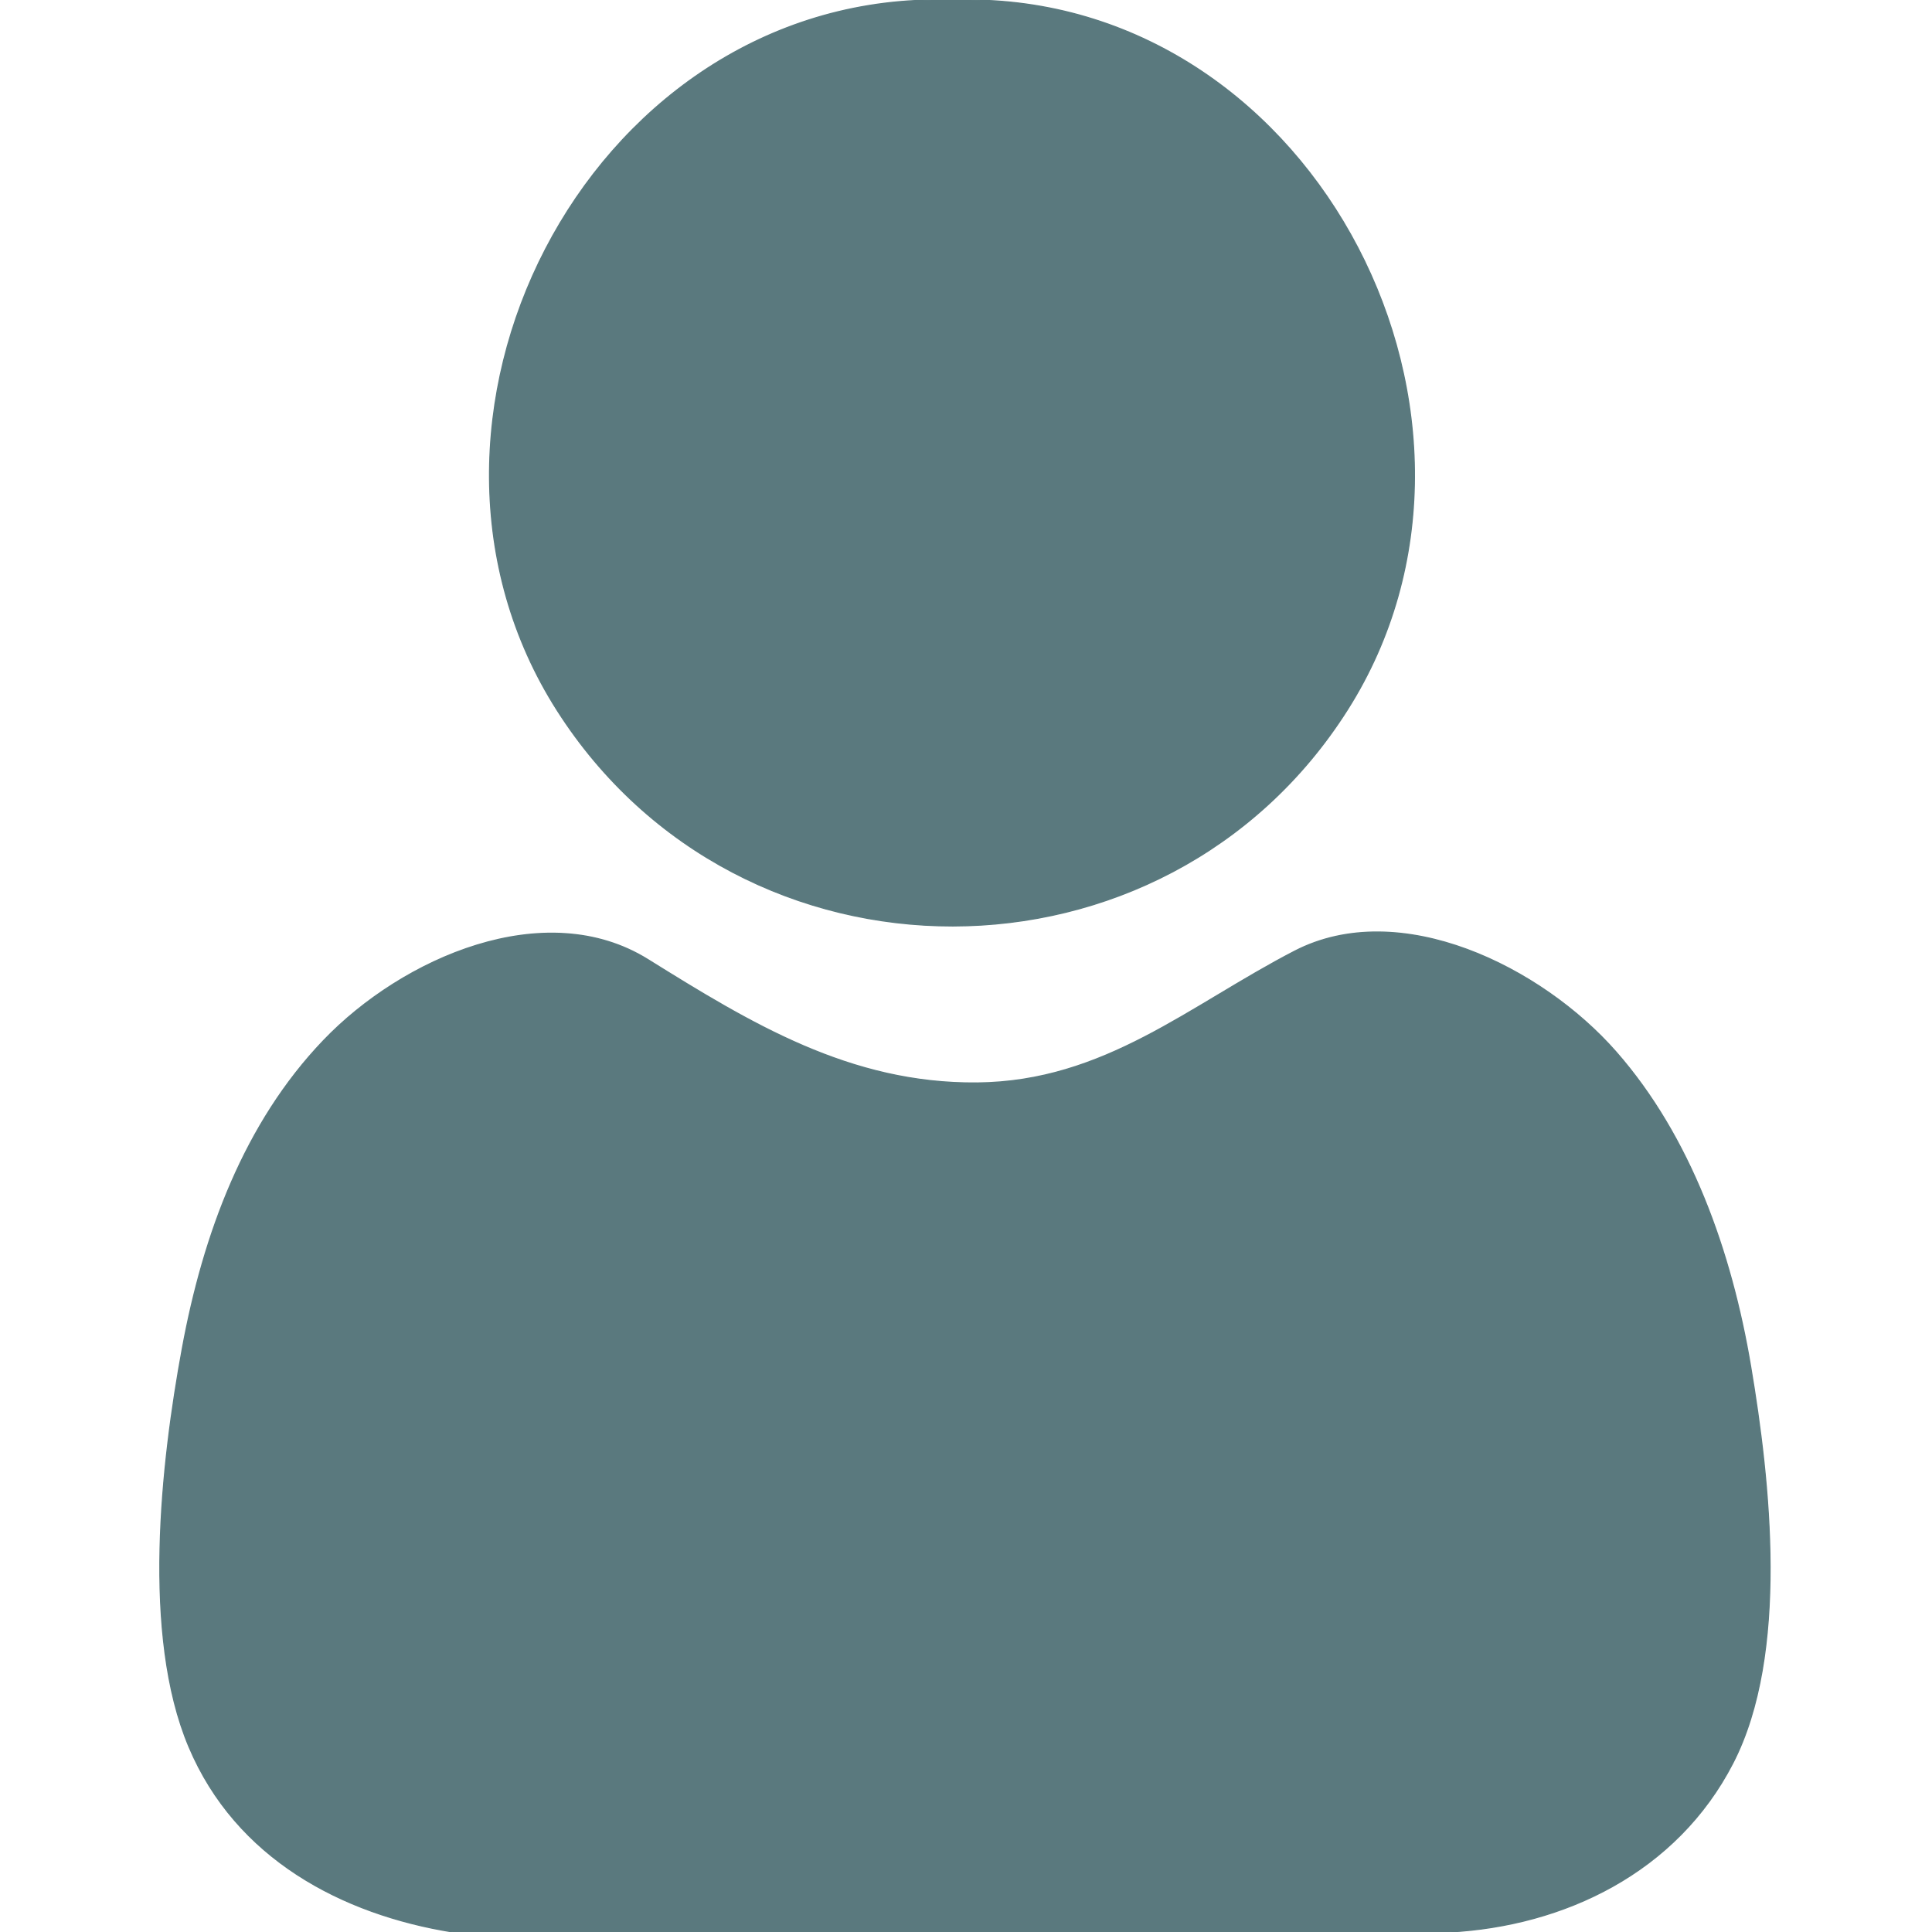 <svg xmlns="http://www.w3.org/2000/svg" xmlns:v="https://svgstorm.com"
viewBox = "0 0 512 512"
width="512"
height="512">
<g fill="None" fill-opacity="0.0" stroke="#5A797E" stroke-opacity="0.00" stroke-width="0.3"><path d="
M 0.00 512.00 
L 120.00 512.00
C 90.64 507.29 62.56 492.51 50.08 462.92 C 37.59 433.34 42.72 387.71 48.33 357.33 C 53.94 326.95 64.81 297.62 85.75 275.75 C 106.69 253.88 144.44 237.34 171.70 254.30 C 198.96 271.27 225.26 287.33 259.00 287.00 C 292.74 286.67 315.17 266.52 343.08 252.08 C 370.99 237.65 408.51 256.26 428.25 278.75 C 447.99 301.24 458.80 331.62 463.93 362.07 C 469.06 392.53 474.12 438.29 459.23 467.23 C 444.34 496.17 414.54 510.39 384.00 512.00
L 512.00 512.00
L 512.00 0.00
L 257.00 0.00
C 349.41 0.49 405.44 111.79 357.08 188.08 C 308.73 264.38 196.37 264.53 147.70 188.30 C 99.03 112.08 154.94 1.18 247.00 0.00
L 0.00 0.00
L 0.00 512.00 Z"/>
</g>
<g fill="None" fill-opacity="0.0" stroke="#5A797E" stroke-opacity="1.00" stroke-width="0.3"><path d="
M 257.00 0.00 
L 247.00 0.00
C 154.94 1.18 99.03 112.08 147.70 188.30 C 196.37 264.53 308.73 264.38 357.08 188.08 C 405.44 111.79 349.41 0.49 257.00 0.00 Z"/>
</g>
<g fill="None" fill-opacity="0.0" stroke="#5A797E" stroke-opacity="1.00" stroke-width="0.3"><path d="
M 120.00 512.00 
L 384.00 512.00
C 414.54 510.39 444.34 496.17 459.23 467.23 C 474.12 438.29 469.06 392.53 463.93 362.07 C 458.80 331.62 447.99 301.24 428.25 278.75 C 408.51 256.26 370.99 237.65 343.08 252.08 C 315.17 266.52 292.74 286.67 259.00 287.00 C 225.26 287.33 198.96 271.27 171.70 254.30 C 144.44 237.34 106.69 253.88 85.75 275.75 C 64.81 297.62 53.94 326.95 48.33 357.33 C 42.72 387.71 37.59 433.34 50.08 462.92 C 62.56 492.51 90.64 507.29 120.00 512.00 Z"/>
</g>
<g fill="#5A797E" fill-opacity="0.00" stroke="None">
<path d="
M 0.00 512.00 
L 120.00 512.00
C 90.64 507.29 62.56 492.51 50.08 462.92 C 37.59 433.34 42.72 387.71 48.33 357.33 C 53.94 326.95 64.81 297.62 85.75 275.75 C 106.69 253.88 144.44 237.34 171.70 254.30 C 198.96 271.27 225.26 287.33 259.00 287.00 C 292.74 286.67 315.17 266.52 343.08 252.08 C 370.99 237.65 408.51 256.26 428.25 278.75 C 447.99 301.24 458.80 331.62 463.93 362.07 C 469.06 392.53 474.12 438.29 459.23 467.23 C 444.34 496.17 414.54 510.39 384.00 512.00
L 512.00 512.00
L 512.00 0.00
L 257.00 0.00
C 349.41 0.49 405.44 111.79 357.08 188.08 C 308.73 264.38 196.37 264.53 147.70 188.30 C 99.03 112.08 154.94 1.18 247.00 0.00
L 0.00 0.00
L 0.00 512.00 Z"/>
</g>
<g fill="#5A797E" fill-opacity="1.00" stroke="None">
<path d="
M 257.00 0.00 
L 247.00 0.00
C 154.94 1.18 99.03 112.08 147.70 188.30 C 196.37 264.53 308.73 264.38 357.08 188.08 C 405.44 111.79 349.41 0.49 257.00 0.00 Z"/>
</g>
<g fill="#5A797E" fill-opacity="1.00" stroke="None">
<path d="
M 120.00 512.00 
L 384.00 512.00
C 414.54 510.39 444.34 496.17 459.23 467.23 C 474.12 438.29 469.06 392.53 463.93 362.07 C 458.80 331.62 447.99 301.24 428.25 278.75 C 408.51 256.26 370.99 237.65 343.08 252.08 C 315.17 266.52 292.74 286.67 259.00 287.00 C 225.26 287.33 198.96 271.27 171.70 254.30 C 144.44 237.34 106.69 253.88 85.75 275.75 C 64.81 297.62 53.94 326.95 48.33 357.33 C 42.72 387.71 37.59 433.34 50.08 462.92 C 62.56 492.51 90.64 507.29 120.00 512.00 Z"/>
</g>
</svg>